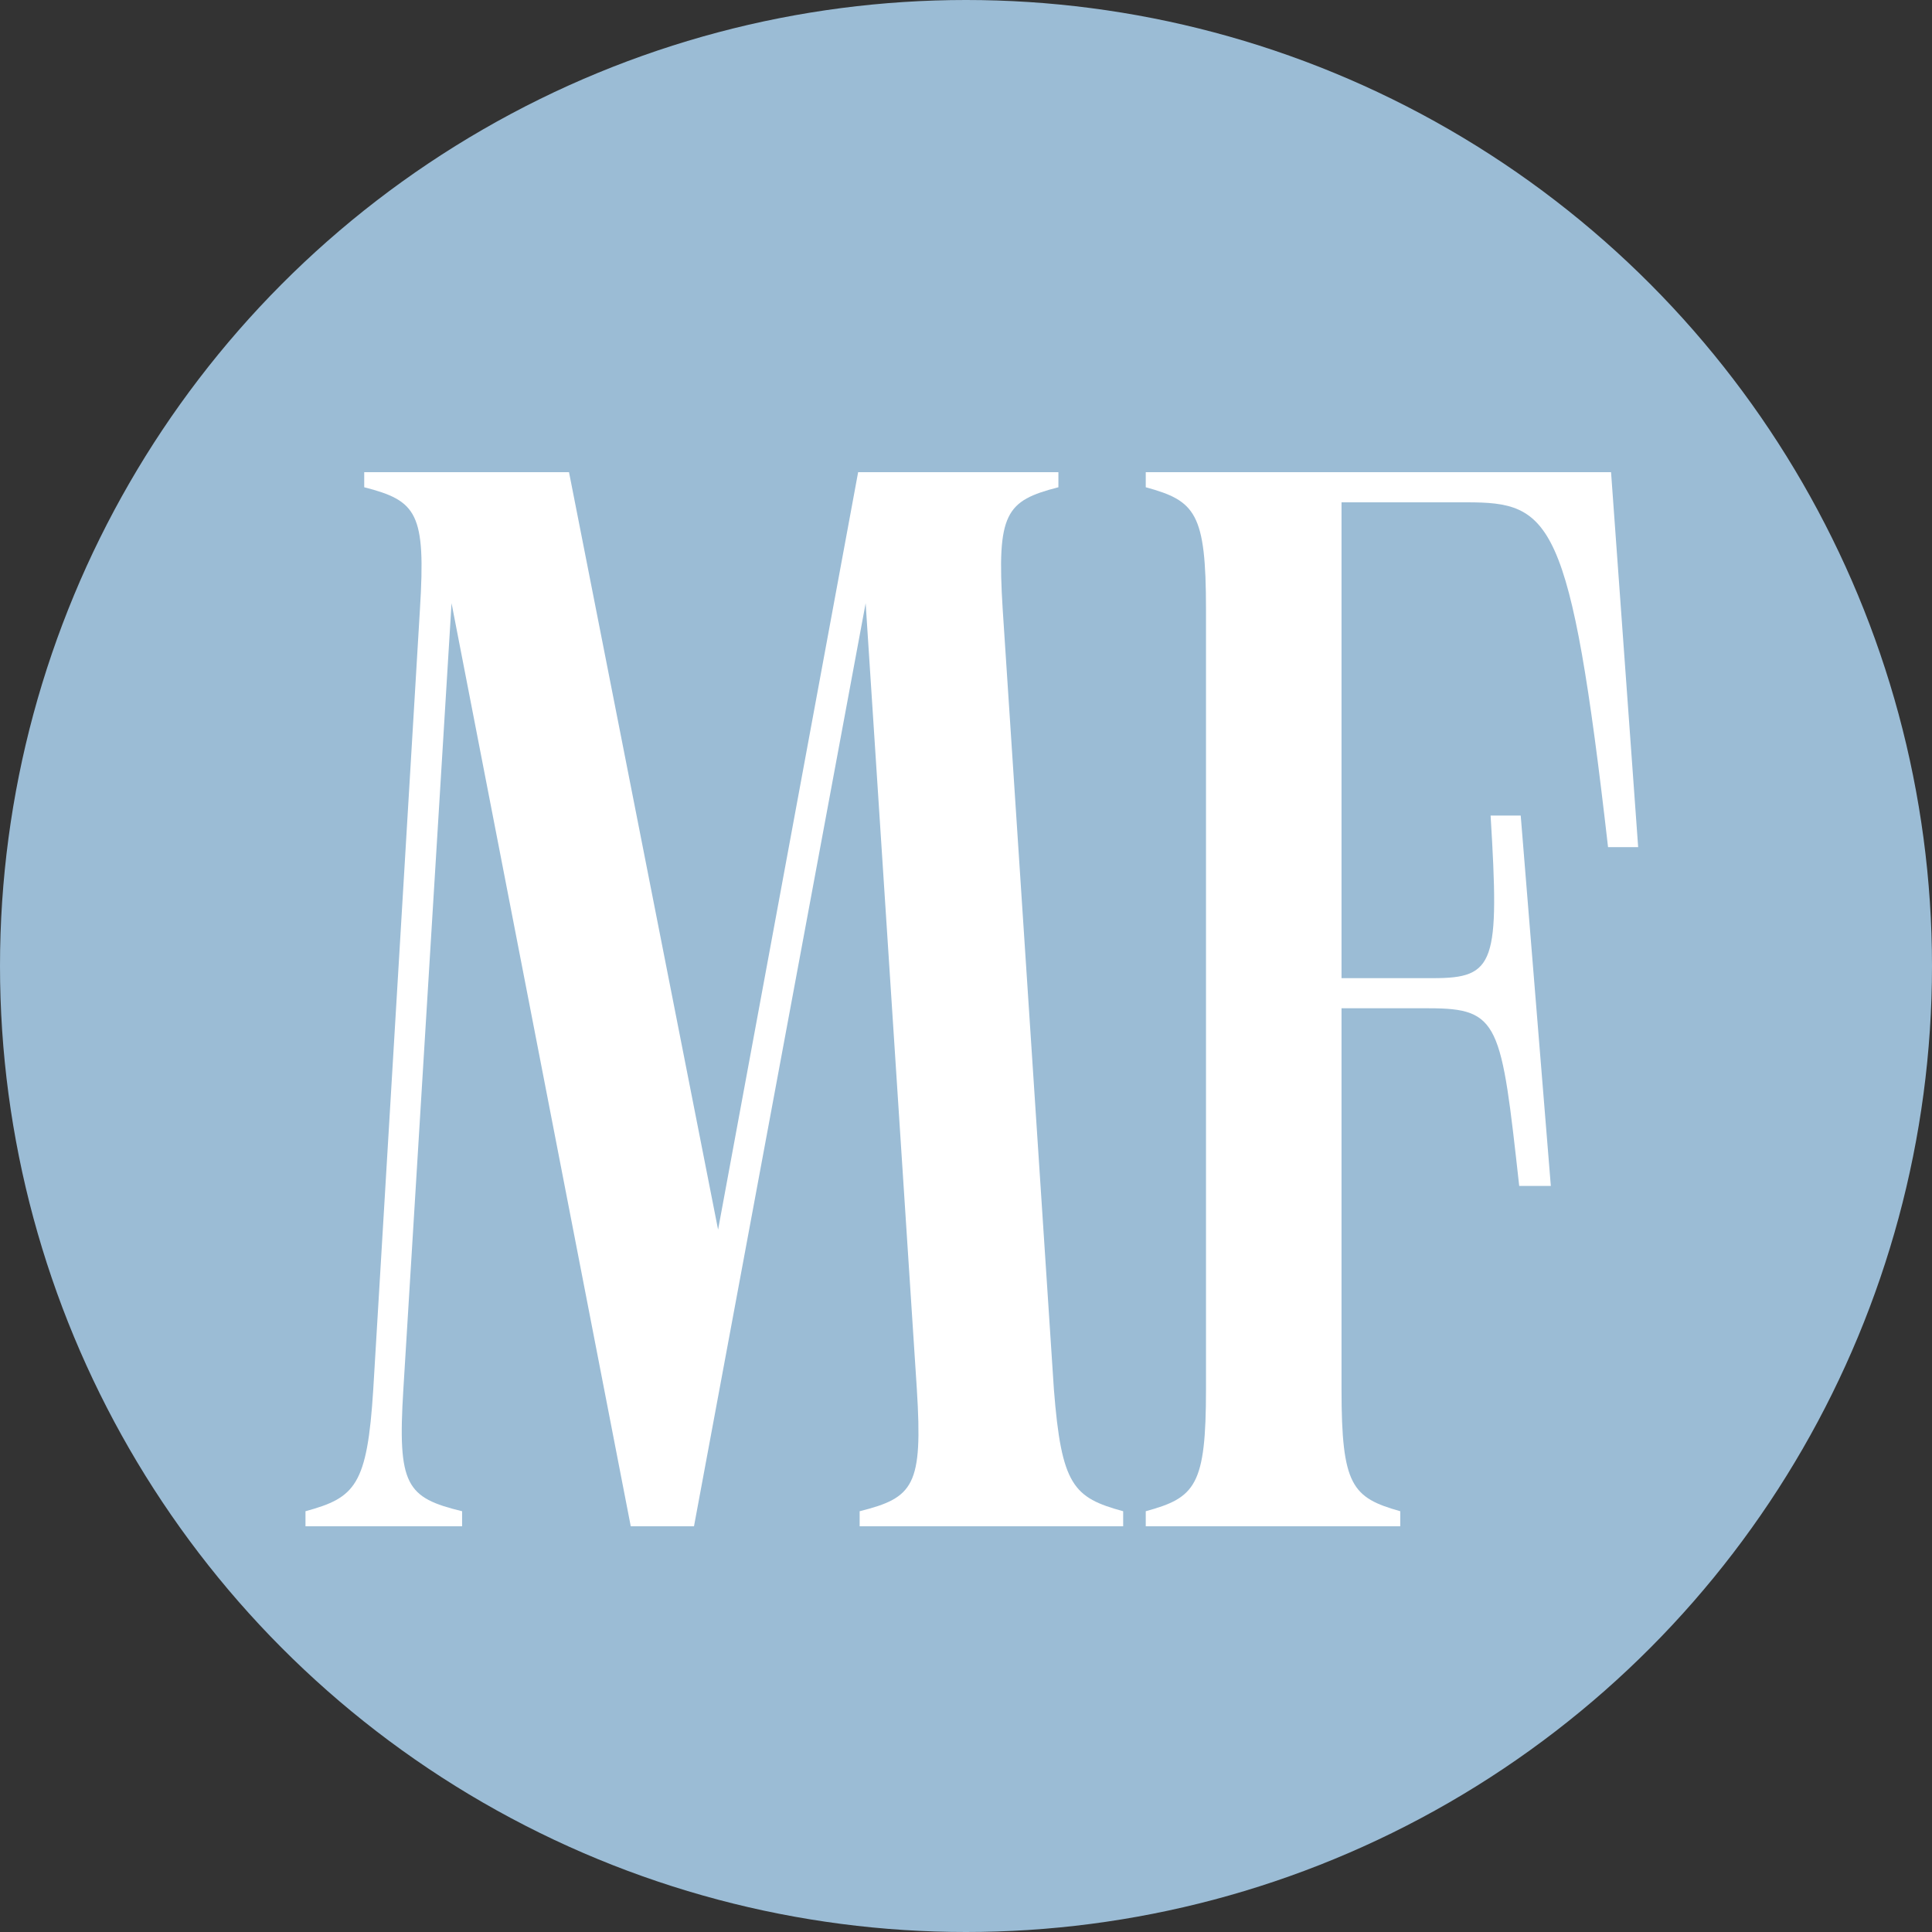 <?xml version="1.0" encoding="UTF-8"?> <svg xmlns="http://www.w3.org/2000/svg" width="100" height="100" viewBox="0 0 100 100" fill="none"><rect x="0" y="0" width="100" height="100" fill="#333333" stroke="none"/><circle cx="50" cy="50" r="50" fill="#9BBCD5"></circle><path d="M32.648 79L23.372 31.222L20.878 71.907C20.567 76.896 21.034 77.519 23.918 78.221V79H15.812V78.221C18.384 77.519 19.008 76.896 19.32 71.907L21.736 31.533C22.047 26.545 21.58 25.922 18.852 25.22V24.441H29.452L37.168 63.645L44.417 24.441H54.783V25.22C52.055 25.922 51.587 26.545 51.899 31.533L54.549 71.907C54.939 76.896 55.562 77.519 58.135 78.221V79H44.495V78.221C47.301 77.519 47.768 76.896 47.456 71.907L44.806 31.222L35.921 79H32.648ZM74.191 50.629C77.387 50.629 77.621 49.85 77.153 42.212H78.712L80.271 61.385H78.634C77.699 52.967 77.621 52.188 73.957 52.188H69.437V71.907C69.437 76.896 69.982 77.519 72.477 78.221V79H59.304V78.221C61.876 77.519 62.422 76.896 62.422 71.907V31.533C62.422 26.545 61.876 25.922 59.304 25.22V24.441H83.388L84.791 43.848H83.232C81.284 26.779 80.271 26 75.906 26H69.437V50.629H74.191Z" fill="white"></path></svg> 